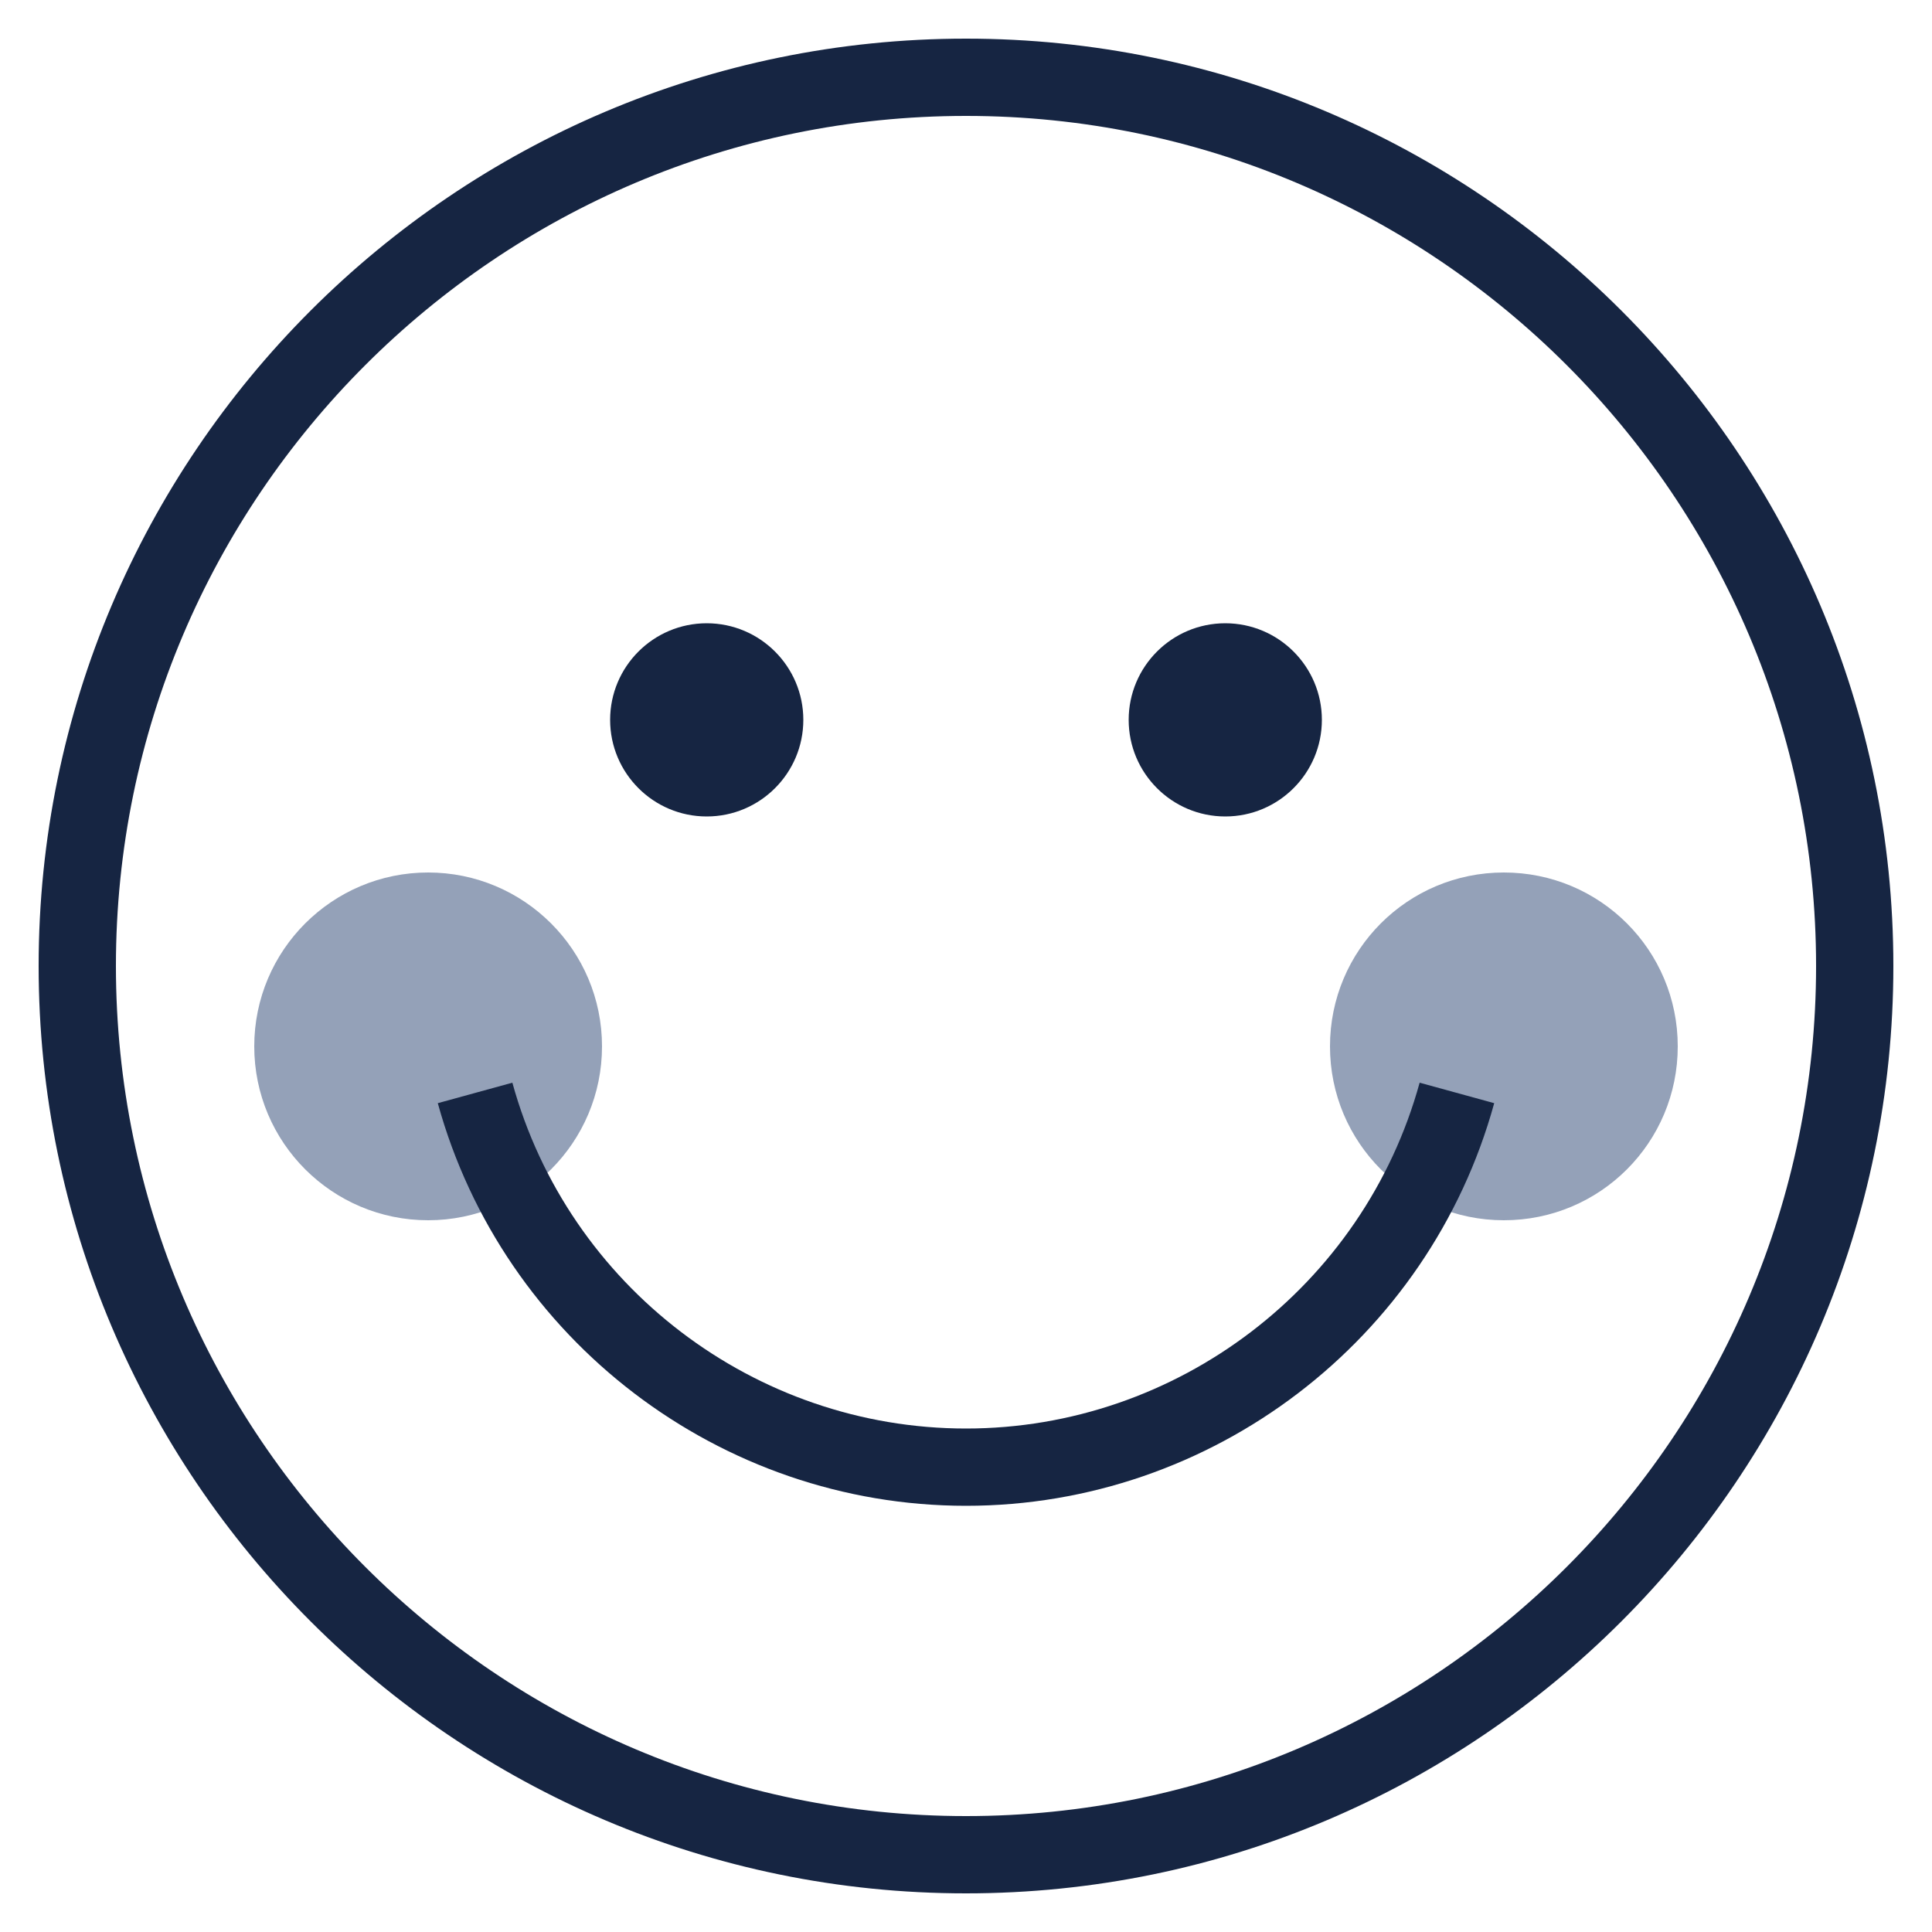<?xml version="1.0" encoding="UTF-8"?><svg id="Ebene_1" xmlns="http://www.w3.org/2000/svg" xmlns:xlink="http://www.w3.org/1999/xlink" viewBox="0 0 50 50"><defs><style>.cls-1{fill:none;}.cls-2{fill:#94a1b8;}.cls-3{fill:#162542;}.cls-4{clip-path:url(#clippath);}</style><clipPath id="clippath"><rect class="cls-1" width="50" height="50"/></clipPath></defs><g class="cls-4"><path class="cls-2" d="M11.08,31.58c2.48,0,4.5-2.01,4.5-4.5s-2.02-4.5-4.5-4.5-4.5,2.01-4.5,4.5,2.02,4.5,4.5,4.5"/><path class="cls-2" d="M38.92,31.58c2.49,0,4.5-2.01,4.5-4.5s-2.01-4.5-4.5-4.5-4.5,2.01-4.5,4.5,2.01,4.5,4.5,4.5"/><path class="cls-3" d="M25,36.97c-5.46,0-10.29-3.68-11.74-8.95l-1.93.53c1.69,6.13,7.31,10.42,13.67,10.42s11.98-4.28,13.67-10.42l-1.93-.53c-1.45,5.27-6.28,8.95-11.74,8.95"/><path class="cls-3" d="M18.29,21.13c1.38,0,2.5-1.12,2.5-2.5s-1.12-2.5-2.5-2.5-2.5,1.12-2.5,2.5,1.12,2.5,2.5,2.5"/><path class="cls-3" d="M31.71,21.13c1.38,0,2.5-1.12,2.5-2.5s-1.12-2.5-2.5-2.5-2.5,1.12-2.5,2.5,1.12,2.5,2.5,2.5"/><path class="cls-3" d="M25,47c-12.13,0-22-9.87-22-22S12.87,3,25,3s22,9.87,22,22-9.87,22-22,22M25,1C11.77,1,1,11.77,1,25s10.77,24,24,24,24-10.77,24-24S38.23,1,25,1"/></g></svg>